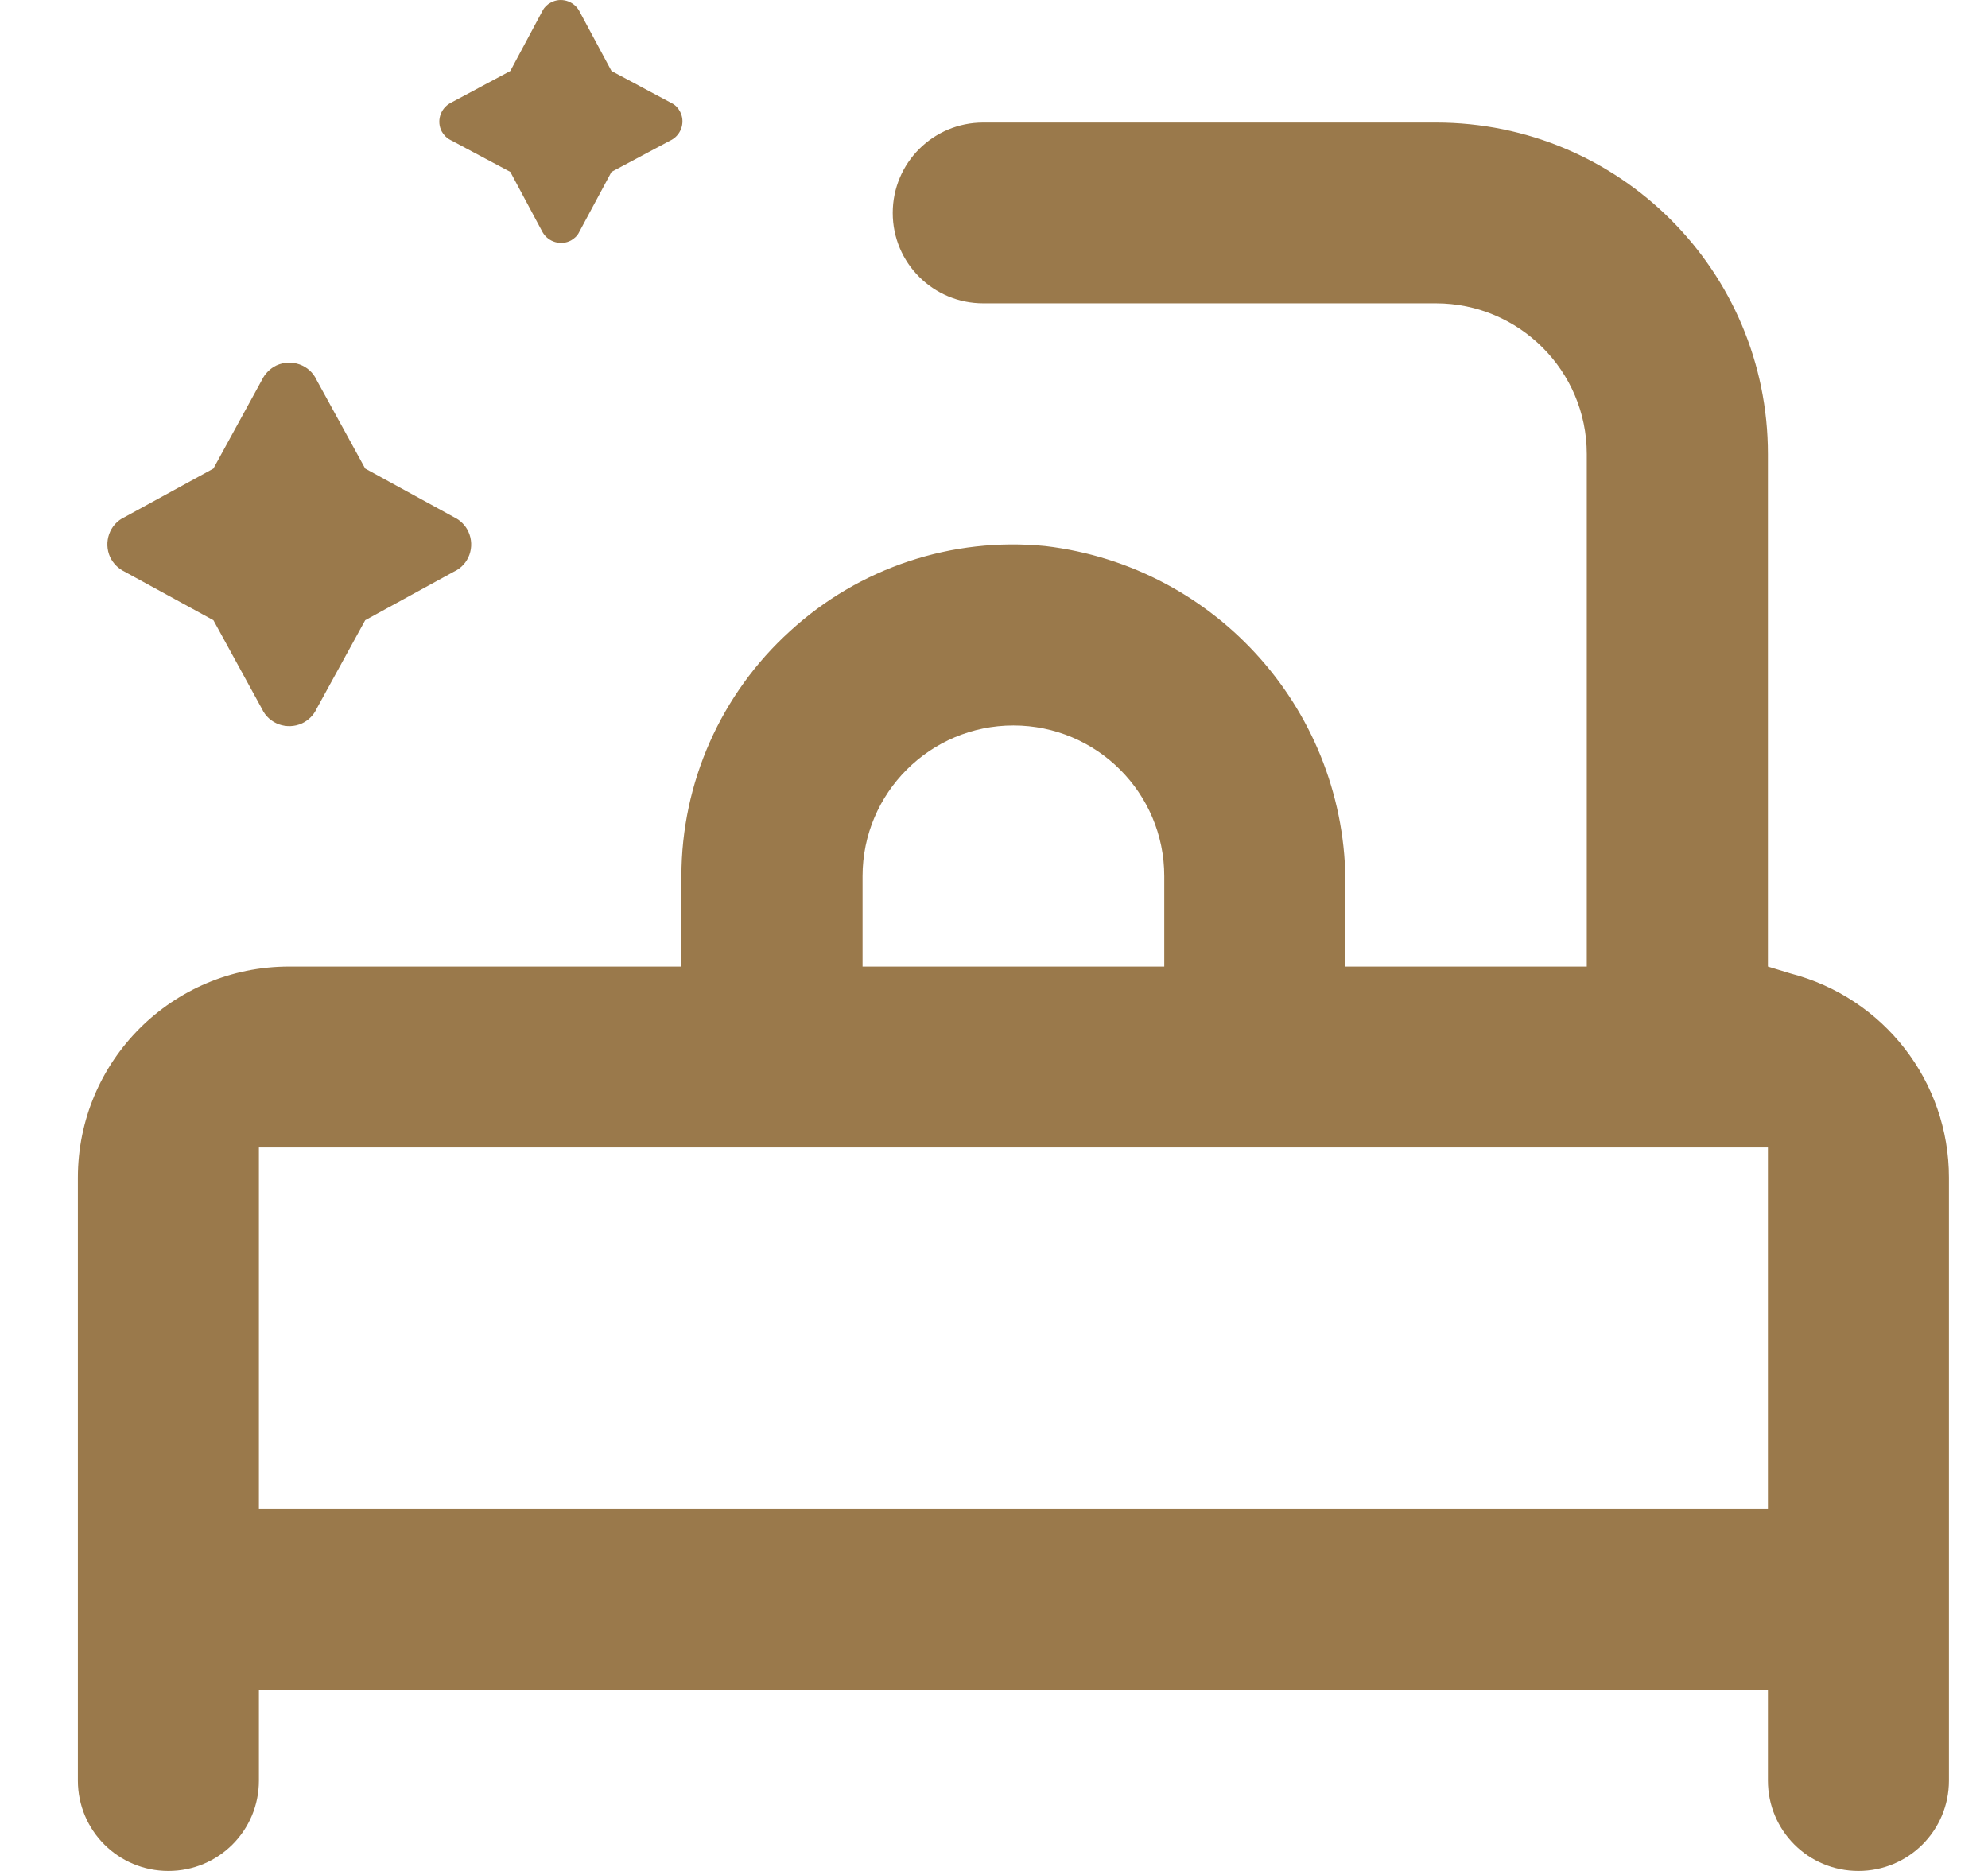 <svg width="17" height="16" viewBox="0 0 17 16" fill="none" xmlns="http://www.w3.org/2000/svg">
<g clip-path="url(#clip0_14859_8010)">
<path d="M15.311 8.325L15.118 8.266V3.883C15.118 2.316 13.848 1.048 12.279 1.048H8.408C7.98 1.048 7.634 1.393 7.634 1.821C7.634 2.249 7.98 2.594 8.408 2.594H12.279C12.991 2.594 13.569 3.172 13.569 3.883V8.266H11.505V7.583C11.52 6.1 10.413 4.845 8.94 4.67C8.142 4.59 7.347 4.855 6.756 5.397C6.165 5.933 5.827 6.693 5.827 7.493V8.266H2.472C1.474 8.266 0.666 9.073 0.666 10.071V15.227C0.666 15.655 1.012 16 1.44 16C1.869 16 2.214 15.655 2.214 15.227V14.453H15.118V15.227C15.118 15.655 15.463 16 15.892 16C16.32 16 16.666 15.655 16.666 15.227V10.071C16.666 9.248 16.109 8.532 15.311 8.325ZM7.376 7.493C7.376 6.781 7.954 6.204 8.666 6.204C9.378 6.204 9.956 6.781 9.956 7.493V8.266H7.376V7.493ZM15.118 12.906H2.214V9.813H15.118V12.906ZM0.942 4.765C0.883 4.636 0.937 4.481 1.066 4.422L1.825 4.007L2.24 3.249C2.266 3.195 2.31 3.151 2.364 3.125C2.493 3.066 2.648 3.12 2.707 3.249L3.123 4.007L3.881 4.422C3.936 4.448 3.98 4.492 4.005 4.546C4.065 4.675 4.011 4.83 3.881 4.889L3.123 5.304L2.707 6.062C2.682 6.116 2.638 6.16 2.583 6.186C2.454 6.245 2.3 6.191 2.24 6.062L1.825 5.304L1.066 4.889C1.012 4.863 0.968 4.819 0.942 4.765ZM3.778 1.125C3.732 1.04 3.763 0.932 3.848 0.883L4.364 0.607L4.64 0.091C4.656 0.06 4.681 0.037 4.71 0.022C4.795 -0.025 4.903 0.006 4.952 0.091L5.229 0.607L5.745 0.883C5.776 0.898 5.799 0.924 5.814 0.952C5.861 1.037 5.83 1.146 5.745 1.195L5.229 1.47L4.952 1.986C4.937 2.017 4.911 2.04 4.883 2.056C4.798 2.102 4.689 2.071 4.64 1.986L4.364 1.47L3.848 1.195C3.817 1.179 3.794 1.153 3.778 1.125Z" fill="#9A794B"/>
</g>
<defs>
<clipPath id="clip0_14859_8010">
<rect width="16" height="16" fill="white" transform="translate(0.666)"/>
</clipPath>
</defs>
</svg>
